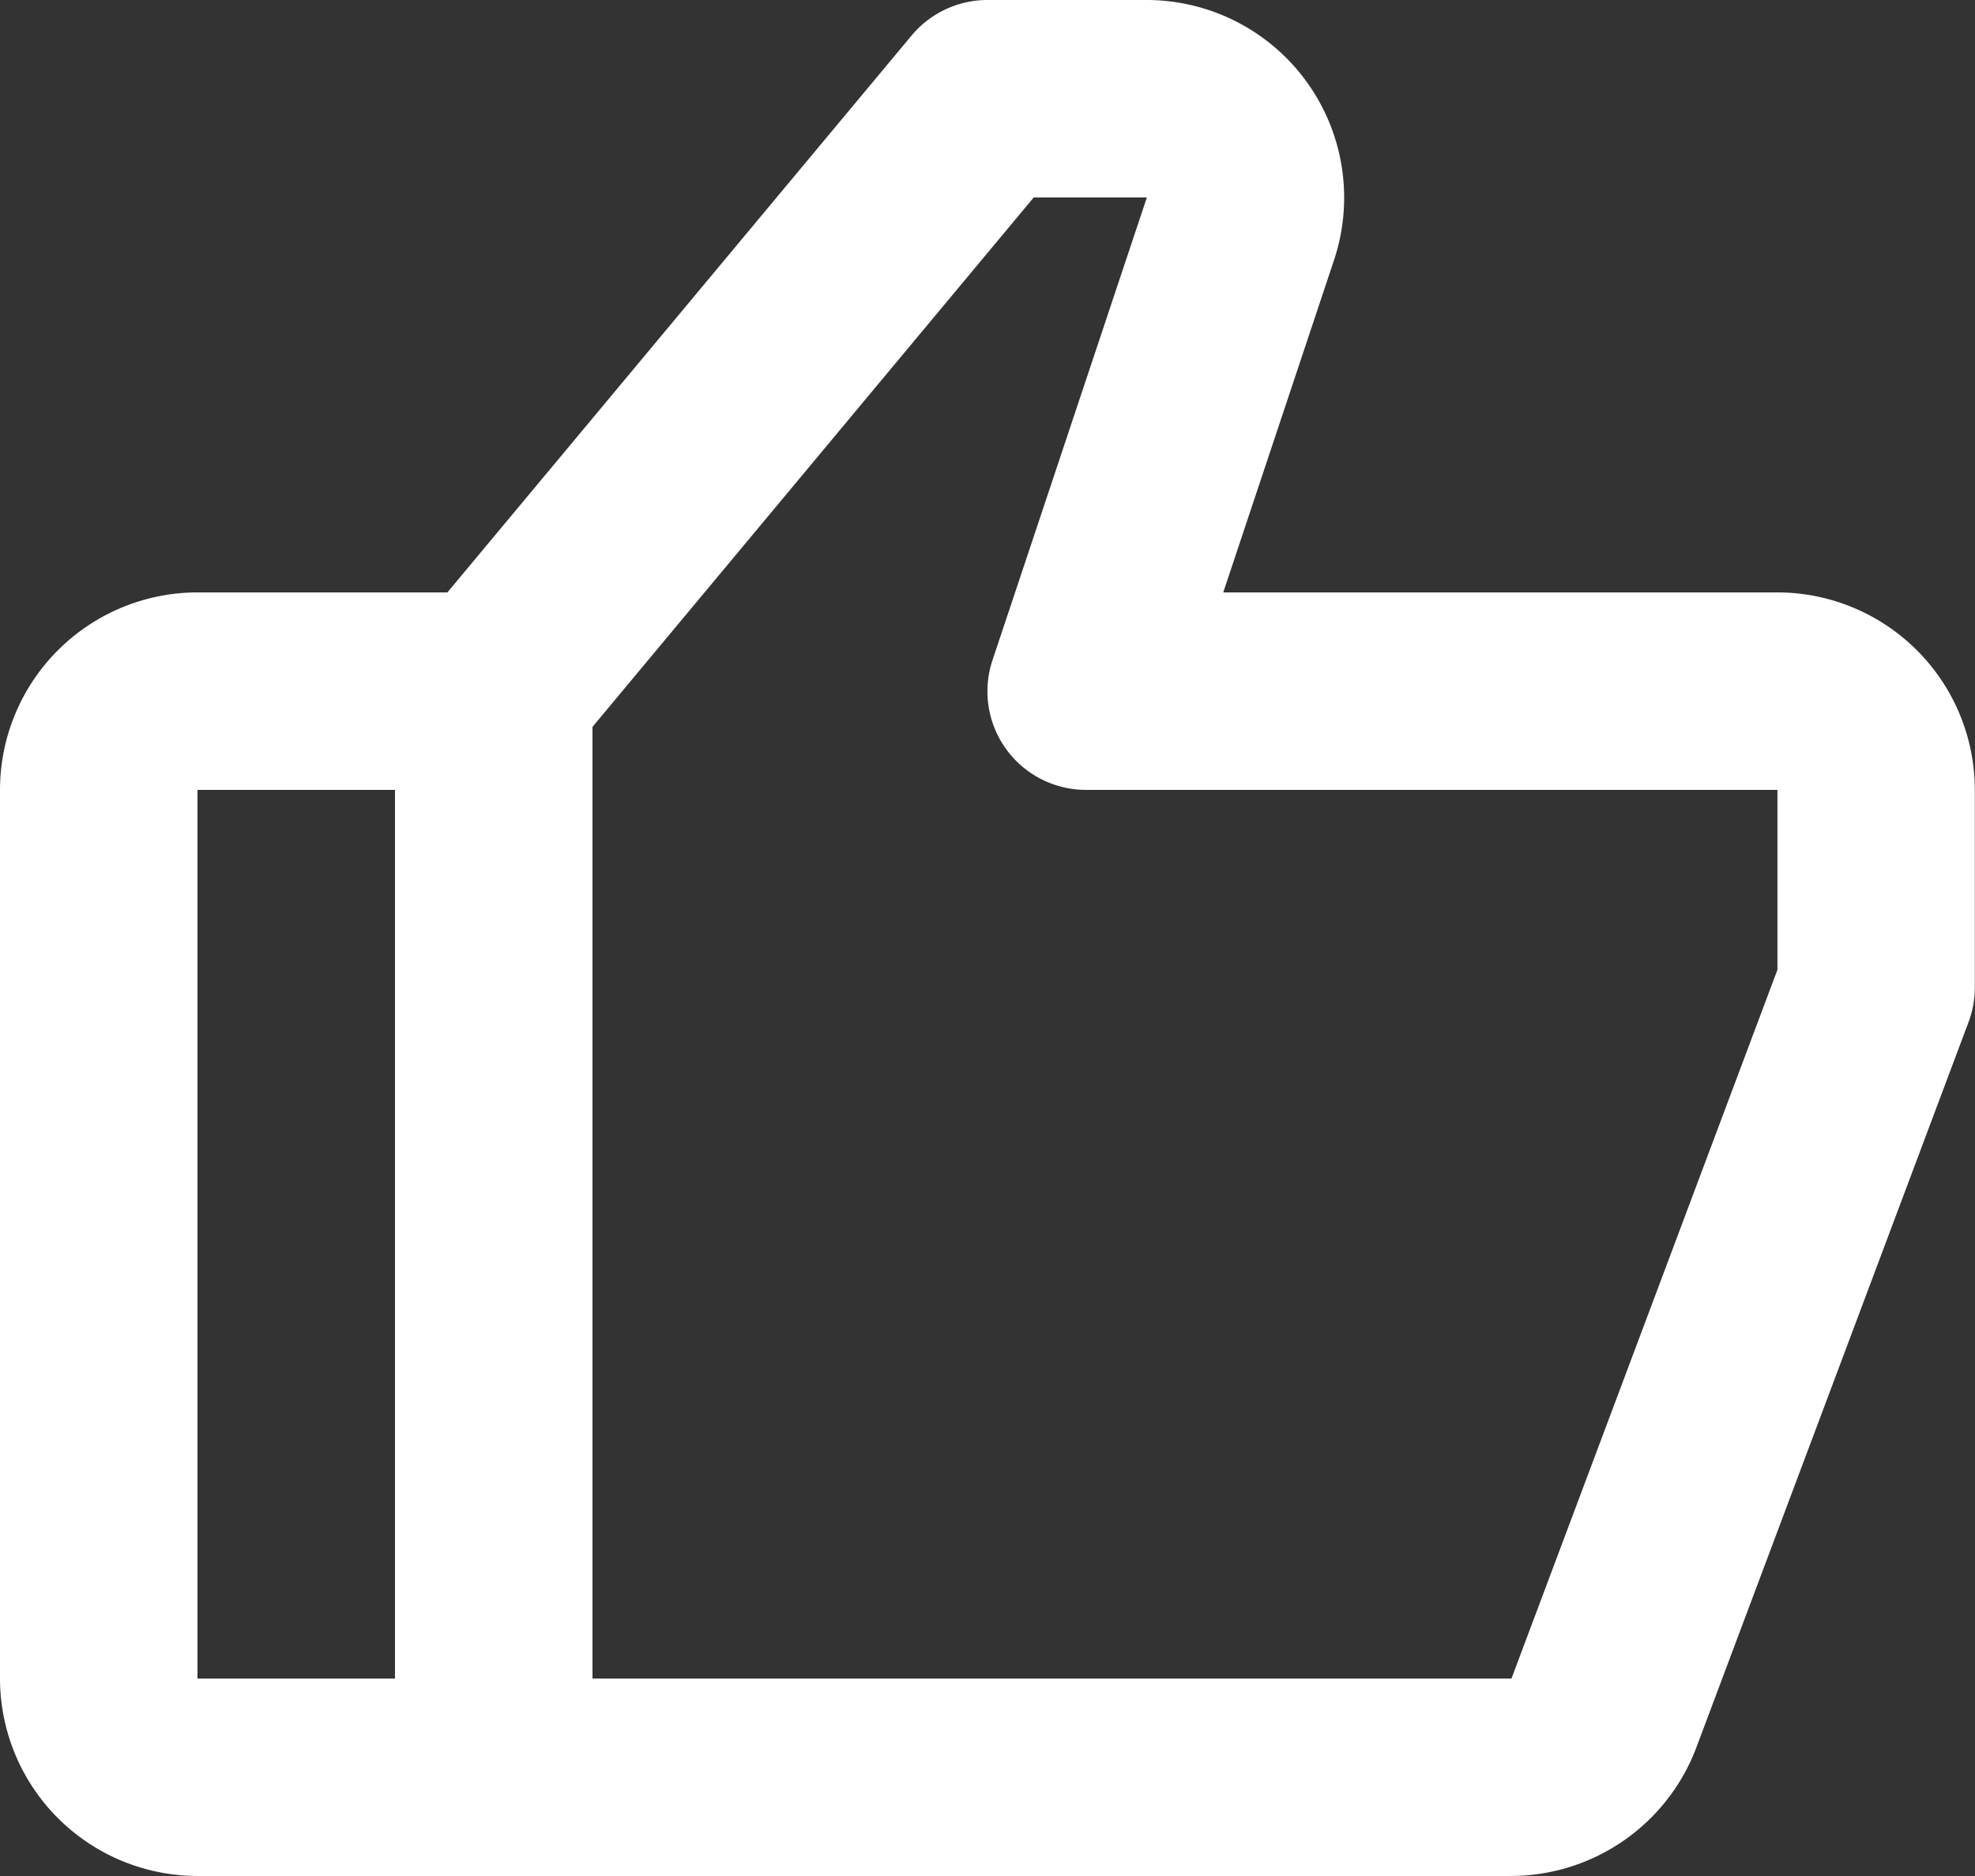 <svg xmlns="http://www.w3.org/2000/svg" width="34.211" height="32.5" viewBox="0 0 34.211 32.5">
  <rect x="0" y="0" width="34.211" height="32.5" fill="#333333" stroke="none"/>
  <path id="bx-like" d="M33.789,13.263h-9.6L26.11,7.5A3.424,3.424,0,0,0,22.863,3H20.105a1.713,1.713,0,0,0-1.315.616L10.75,13.263H6.421A3.424,3.424,0,0,0,3,16.684V32.079A3.424,3.424,0,0,0,6.421,35.5H29.182a3.438,3.438,0,0,0,3.2-2.22L37.1,20.705a1.71,1.71,0,0,0,.108-.6V16.684A3.424,3.424,0,0,0,33.789,13.263ZM6.421,16.684H9.842V32.079H6.421ZM33.789,19.8,29.182,32.079H13.263V15.593l7.643-9.172h1.96l-2.672,8.01a1.707,1.707,0,0,0,1.622,2.253H33.789Z" transform="translate(-3 -3)" fill="#fff"/>
</svg>

